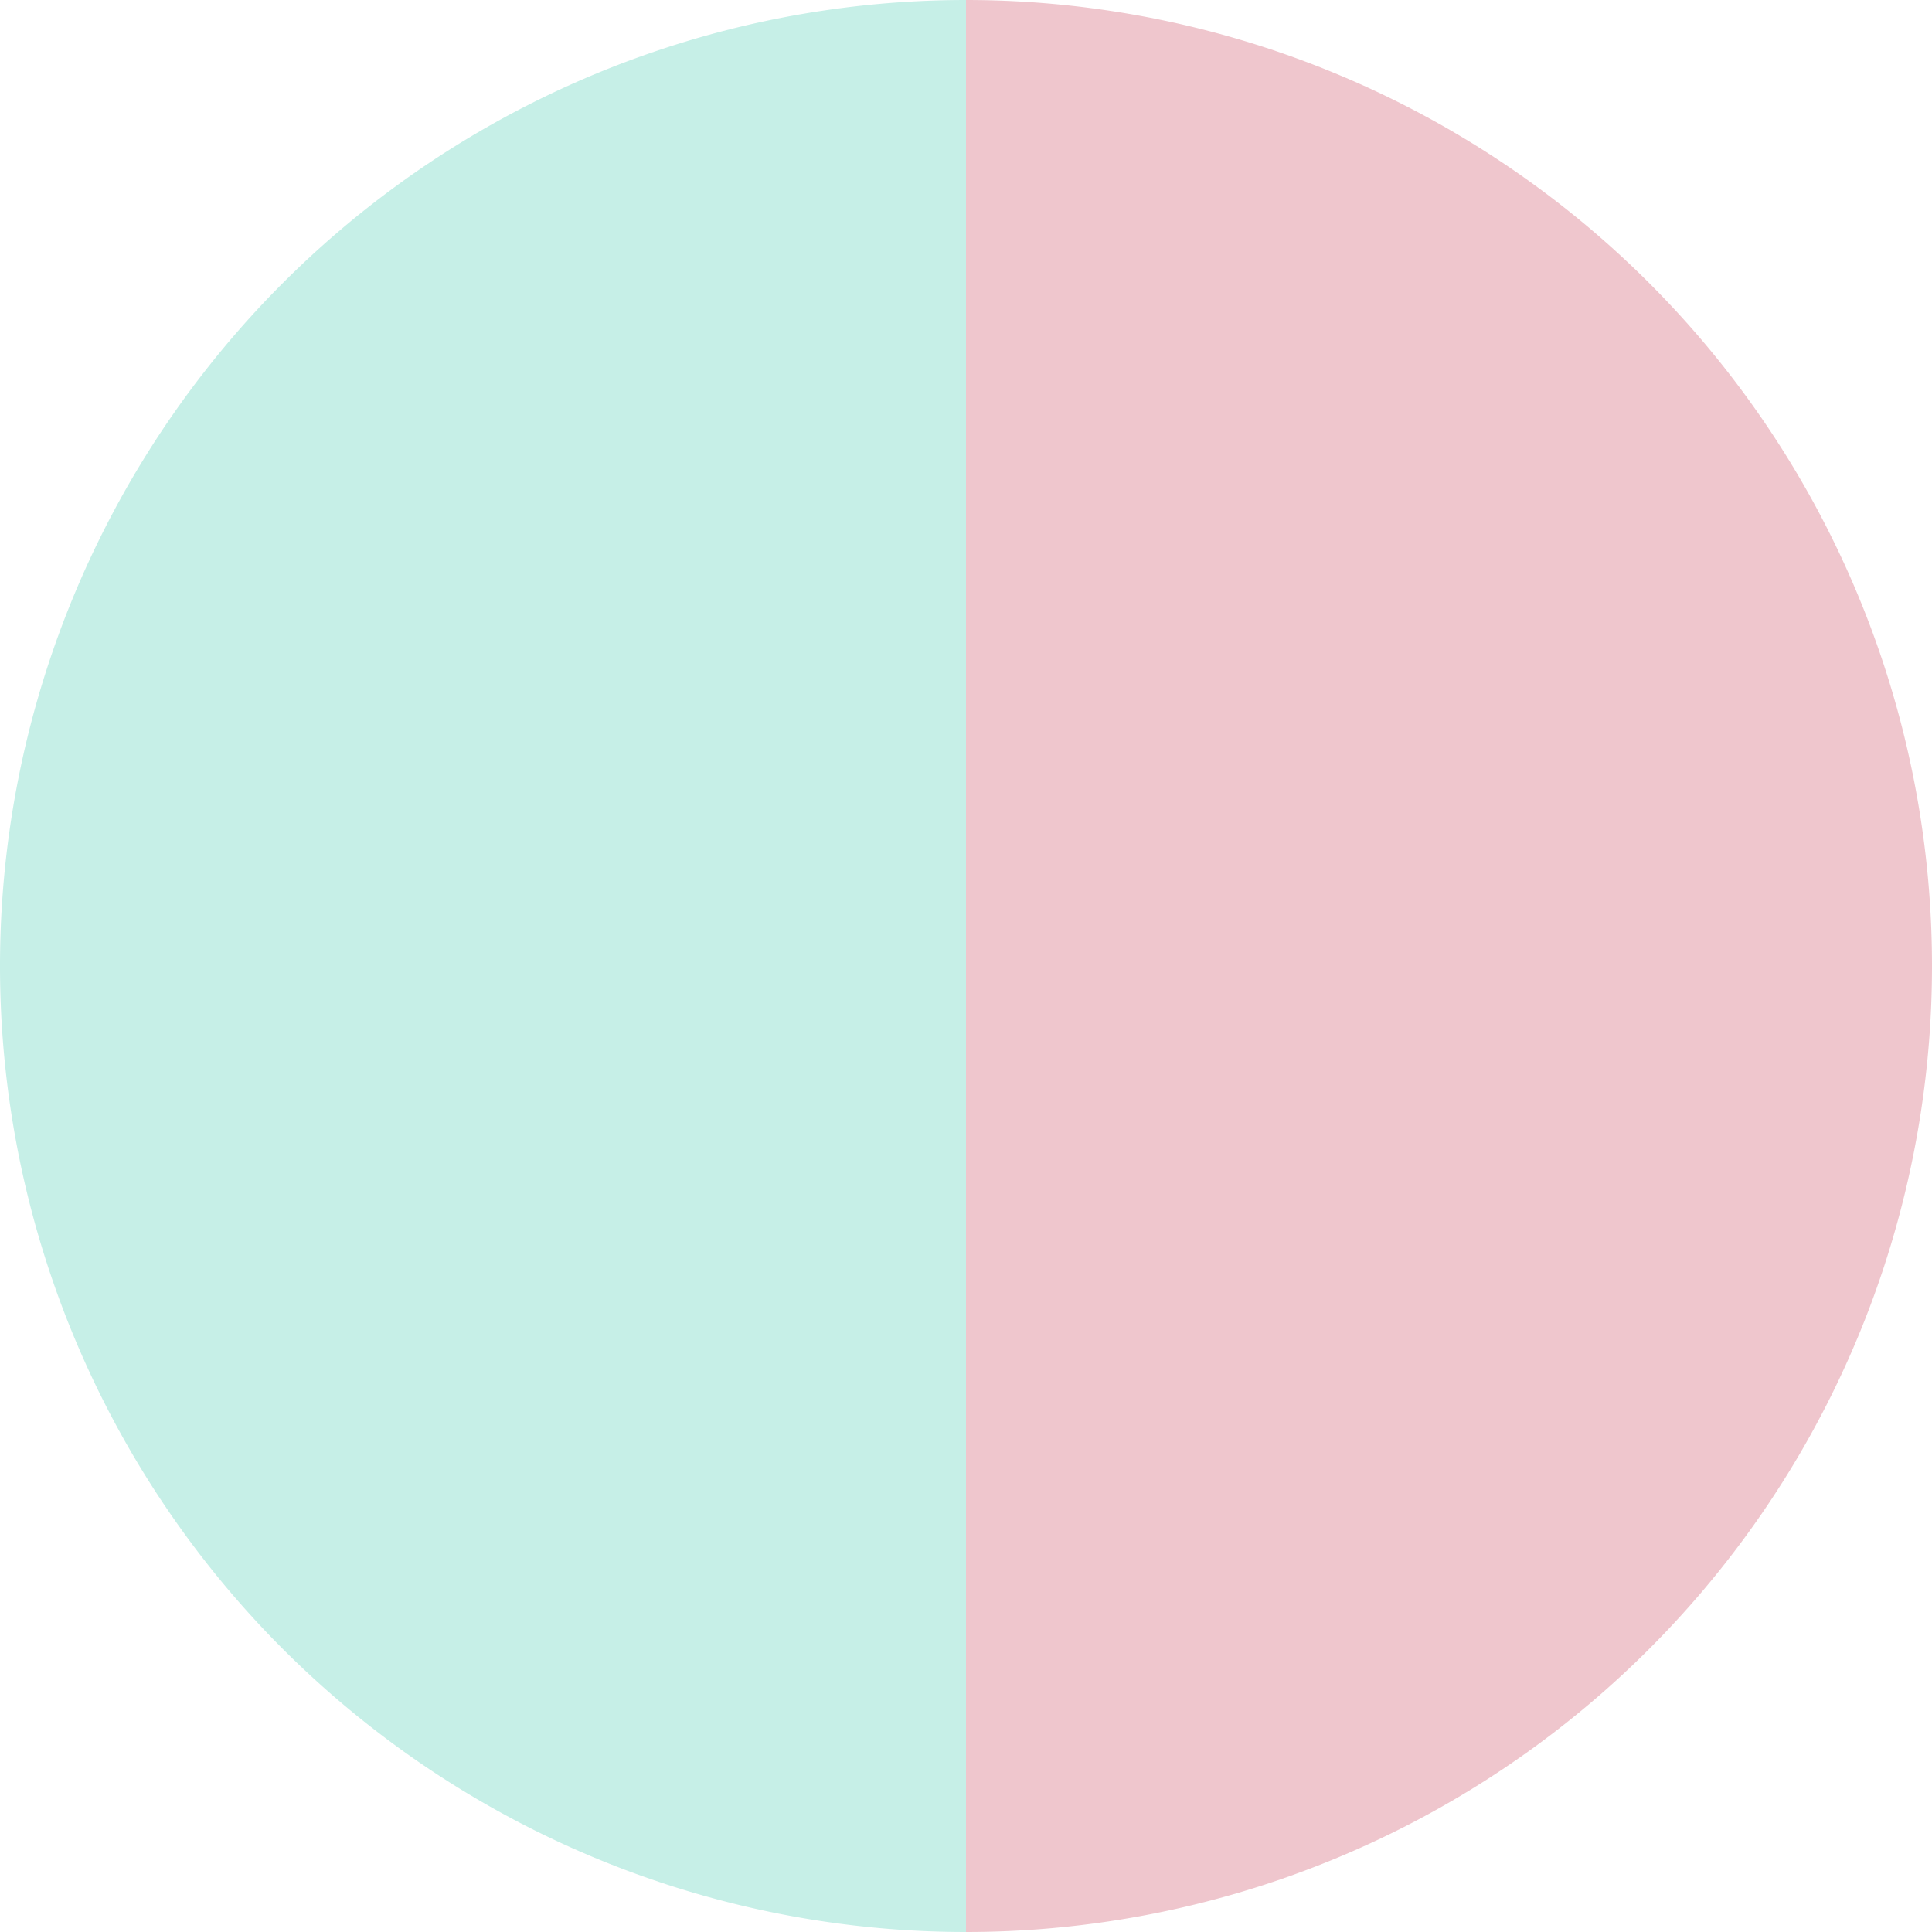 <?xml version="1.0" standalone="no"?>
<svg width="500" height="500" viewBox="-1 -1 2 2" xmlns="http://www.w3.org/2000/svg">
        <path d="M 0 -1 
             A 1,1 0 0,1 0 1             L 0,0
             z" fill="#efc6cd" />
            <path d="M 0 1 
             A 1,1 0 0,1 -0 -1             L 0,0
             z" fill="#c6efe7" />
    </svg>
